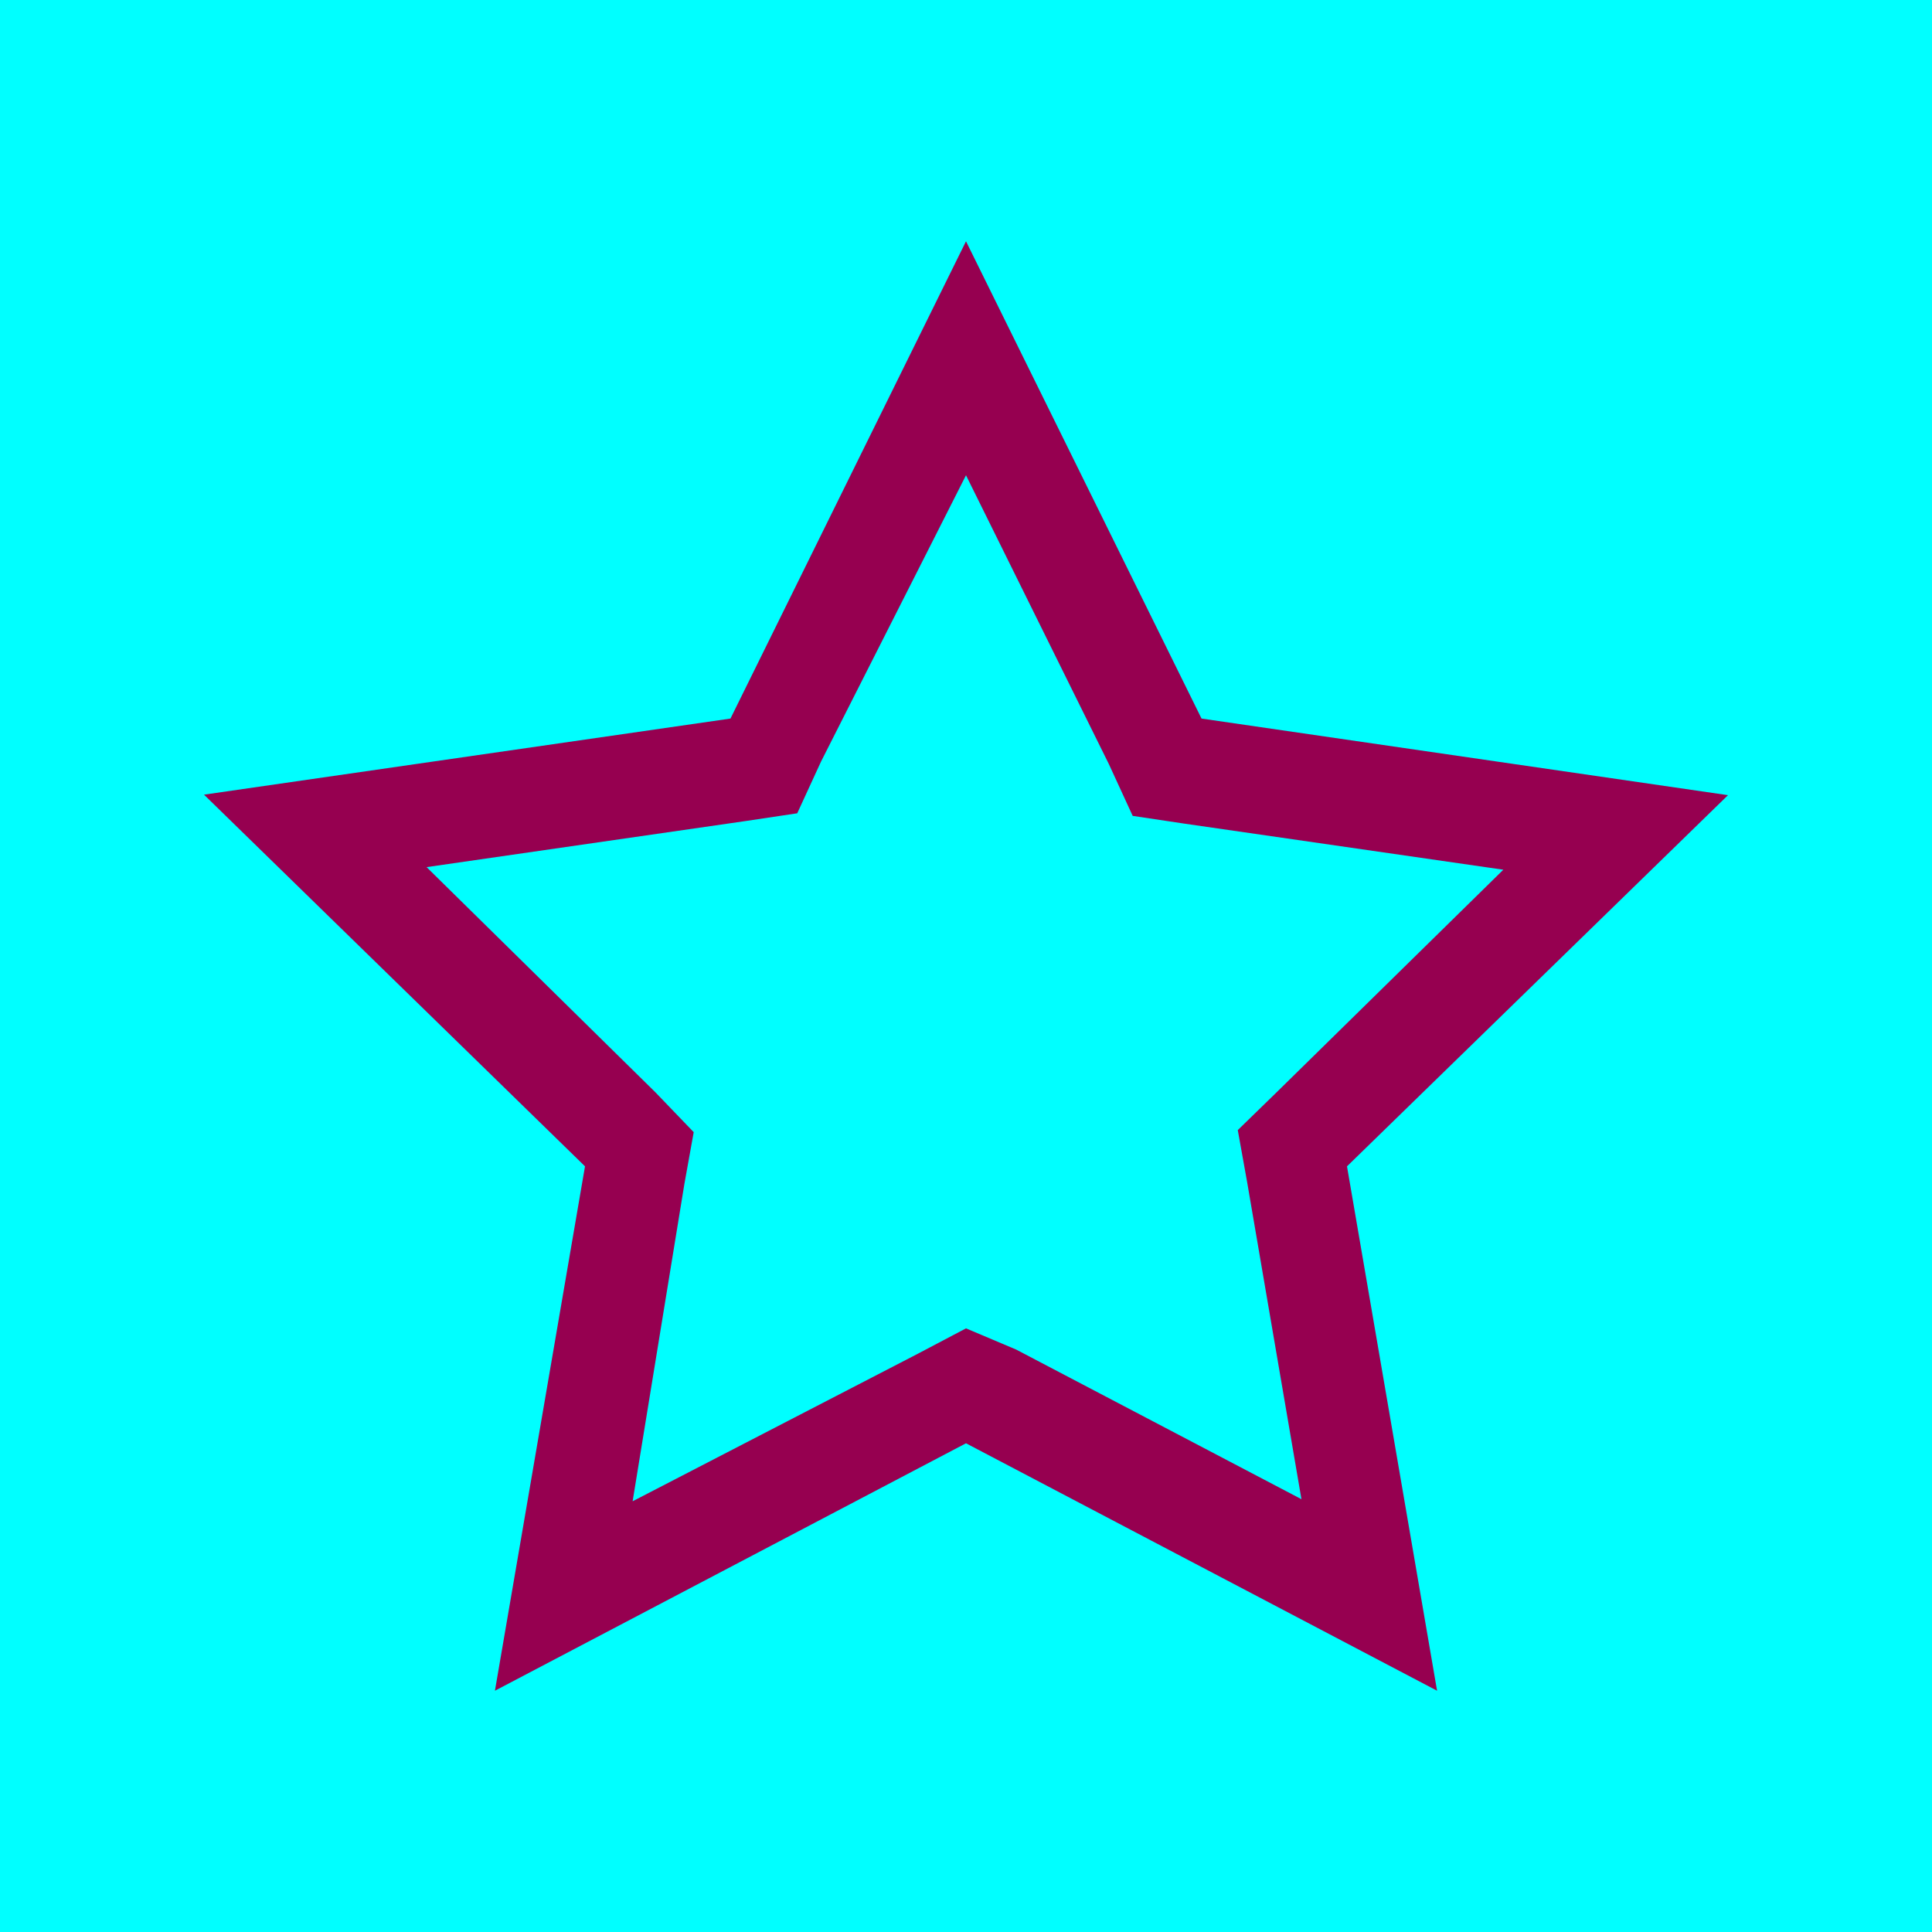 <?xml version="1.0" encoding="UTF-8"?>
<svg xmlns="http://www.w3.org/2000/svg" xmlns:xlink="http://www.w3.org/1999/xlink" width="1080px" height="1080px" viewBox="0 0 1080 1080" version="1.1">
  <title>Über uns/_rausgerechnet/icon-star</title>
  <g id="Über-uns/_rausgerechnet/icon-star" stroke="none" stroke-width="1" fill="none" fill-rule="evenodd">
    <rect fill="#00FFFF" x="0" y="0" width="1080" height="1080"></rect>
    <g id="Organization-/-File-/-certificate-/-32" transform="translate(114.04, 134.875)" fill="#960050">
      <path d="M425.96,130.798 L505.827,292.269 L519.139,321.206 L548.076,325.547 L726.331,351.301 L599.585,475.733 L577.882,496.857 L583.091,525.794 L613.475,703.181 L454.029,619.552 L425.96,607.688 L399.048,621.867 L239.602,704.339 L268.54,526.952 L273.749,498.014 L252.335,475.733 L124.431,349.854 L302.686,324.1 L331.624,319.759 L344.935,290.822 L425.96,130.798 M425.96,0 L294.294,266.804 L2.84217094e-14,309.342 L212.98,517.113 L162.629,810.25 L425.96,671.929 L689.291,810.25 L638.94,517.113 L851.92,309.631 L557.626,266.804 L425.96,0 Z" id="Fill"></path>
    </g>
  </g>
</svg>
